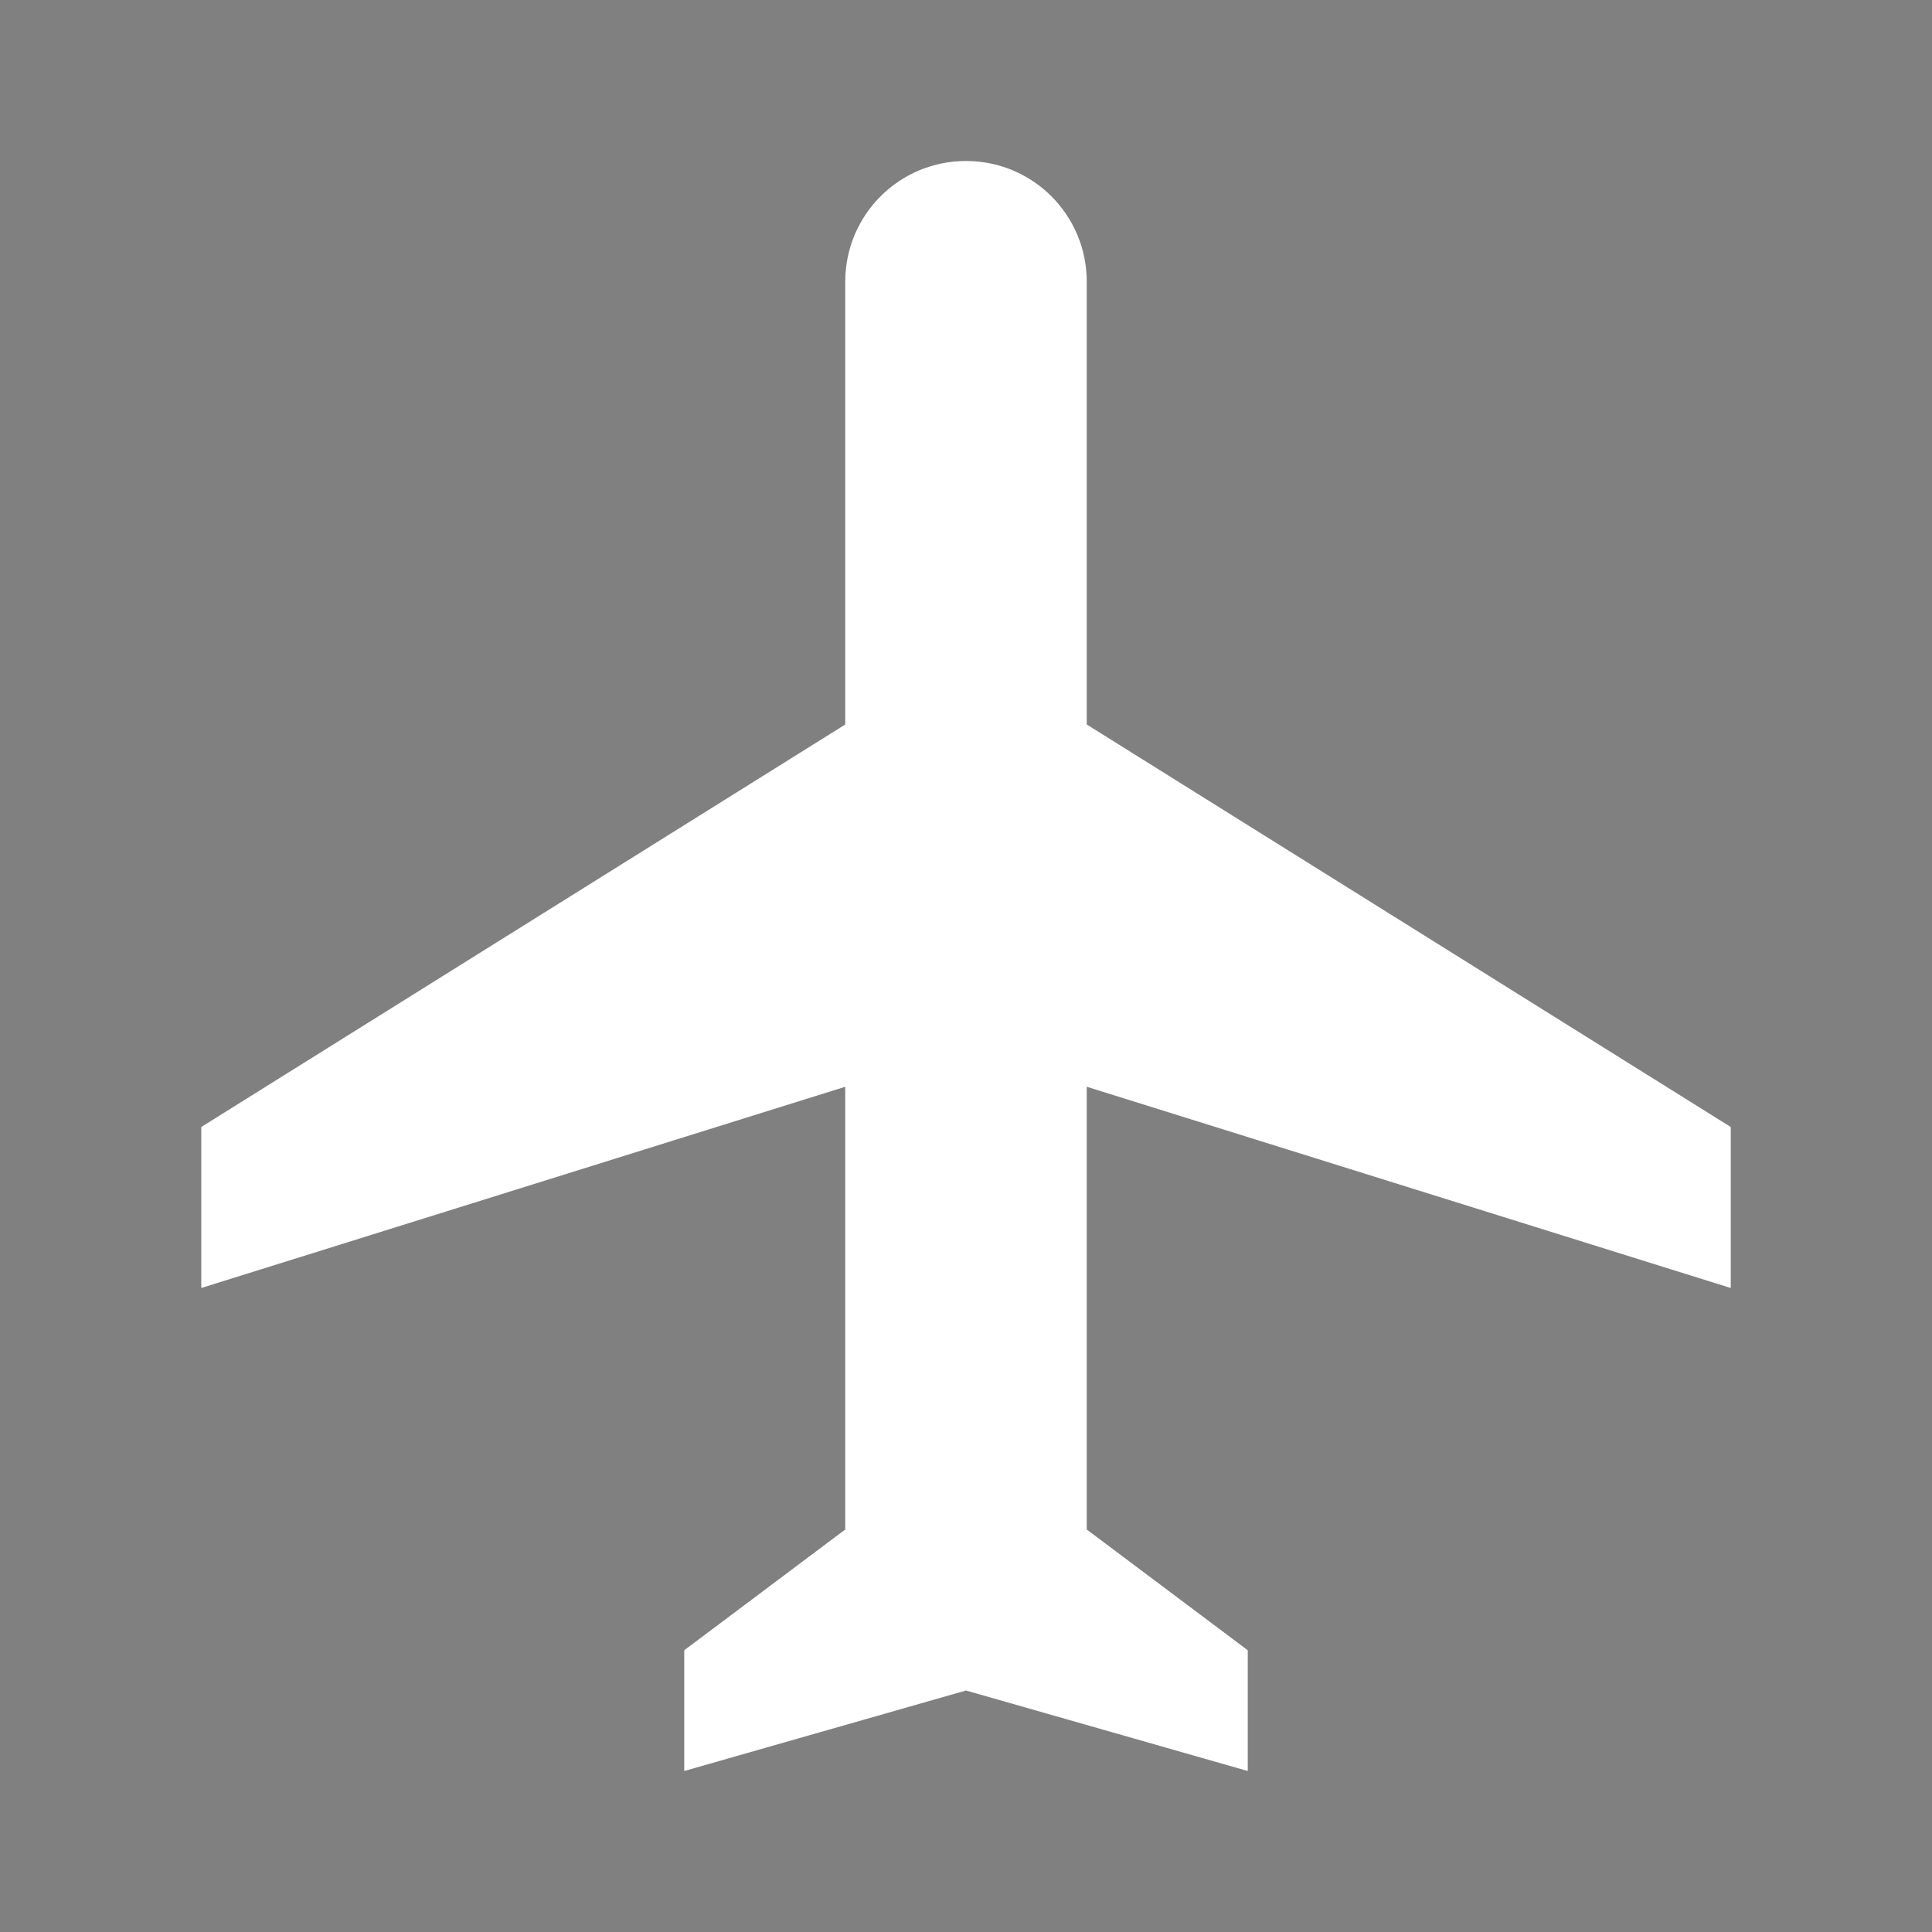 <?xml version="1.0" encoding="utf-8"?>
<!-- Generator: Adobe Illustrator 17.0.0, SVG Export Plug-In . SVG Version: 6.00 Build 0)  -->
<!DOCTYPE svg PUBLIC "-//W3C//DTD SVG 1.1//EN" "http://www.w3.org/Graphics/SVG/1.1/DTD/svg11.dtd">
<svg version="1.1" id="Layer_1" xmlns="http://www.w3.org/2000/svg" xmlns:xlink="http://www.w3.org/1999/xlink" x="0px" y="0px"
	 width="48px" height="48px" viewBox="0 0 48 48" enable-background="new 0 0 48 48" xml:space="preserve">
<rect x="0" y="0" width="48" height="48" fill="#808080" stroke="none"/>
<path d="M20.36,18"/>
<path fill="#FFFFFF" d="M43,32v-4L27,18V7c0-1.66-1.34-3-3-3s-3,1.34-3,3v11L5,28v4l16-5v11l-4,3v3l7-2l7,2v-3l-4-3V27L43,32z"/>
<path fill="none" d="M0,0h48v48H0V0z"/>
</svg>
